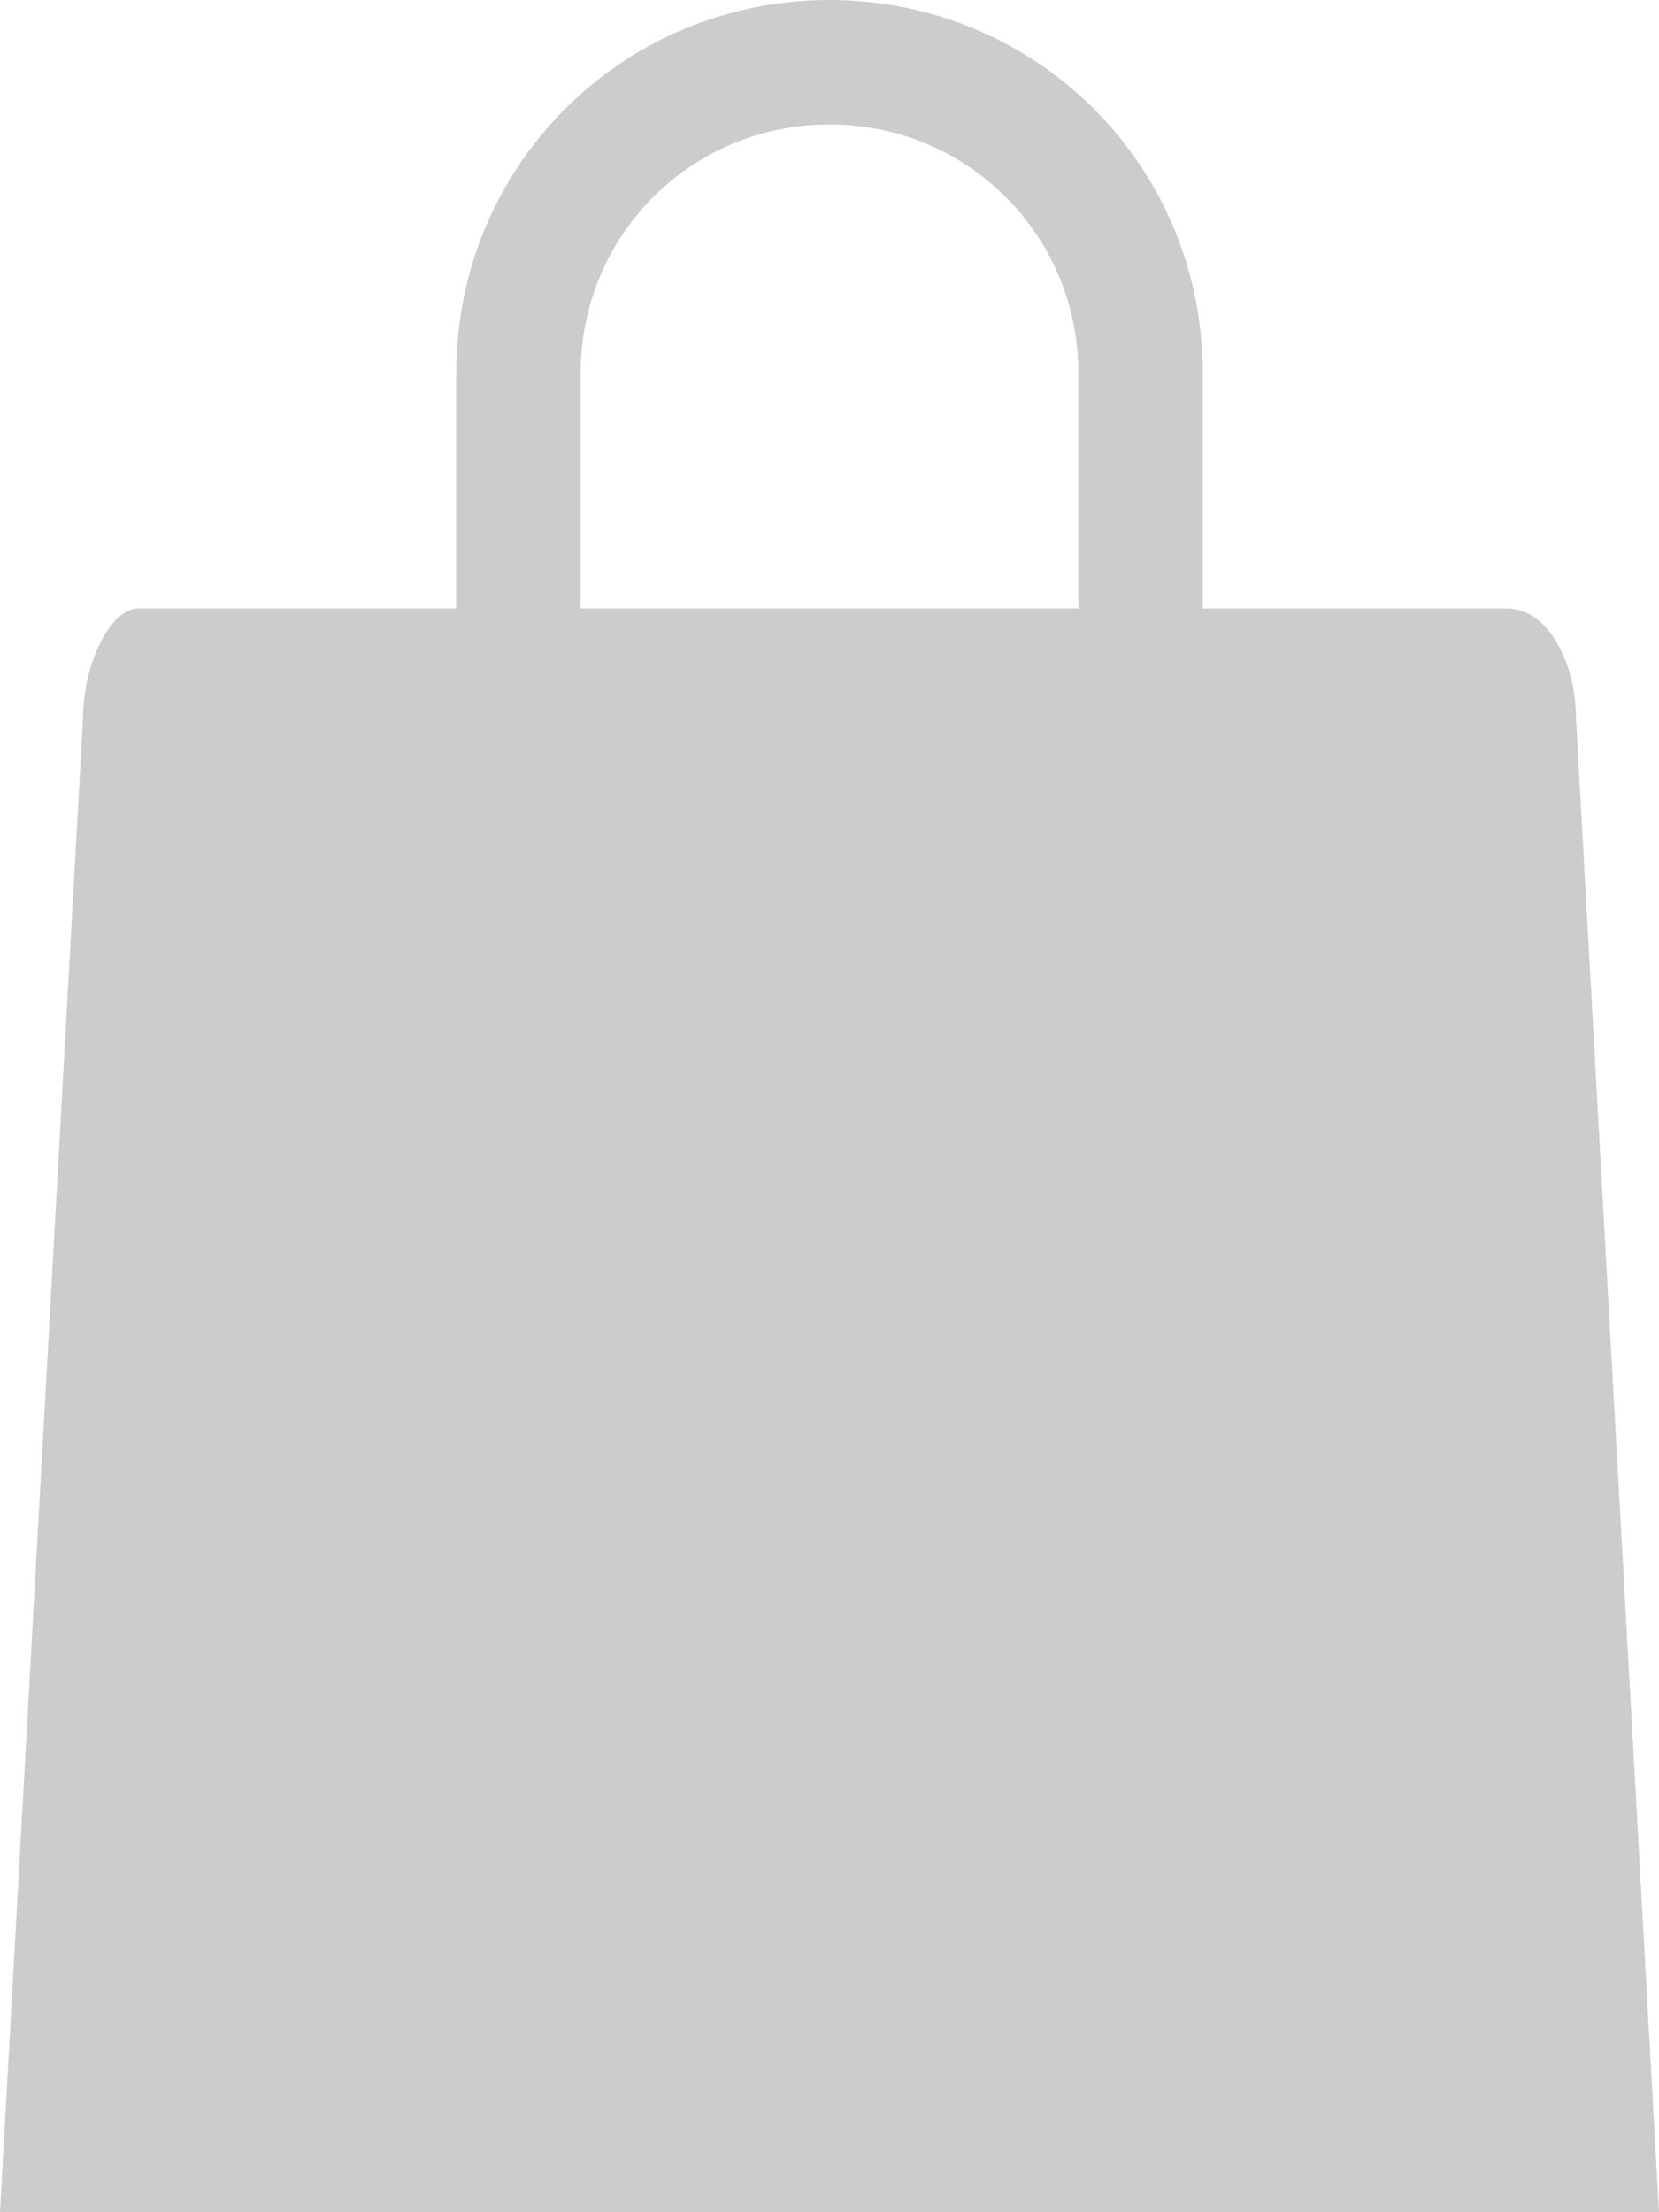 <svg version="1.1" xmlns="http://www.w3.org/2000/svg" viewBox="0 0 12 16" width="12px" height="16px">
<path fill="#cccccc" d="M11.4,5.2L12,16H0L0.6,5.2c0-0.4,0.2-0.8,0.4-0.8h1.8h1.8h2.7h1.8h1.8C11.2,4.4,11.4,4.8,11.4,5.2z M8.7,2.7v1.8c0,0.2-0.9,0.2-0.9,0V2.7c0-1-0.8-1.8-1.8-1.8S4.2,1.7,4.2,2.7v1.8c0,0.2-0.9,0.2-0.9,0V2.7C3.3,1.2,4.5,0,6,0S8.7,1.2,8.7,2.7z"/>
</svg>
